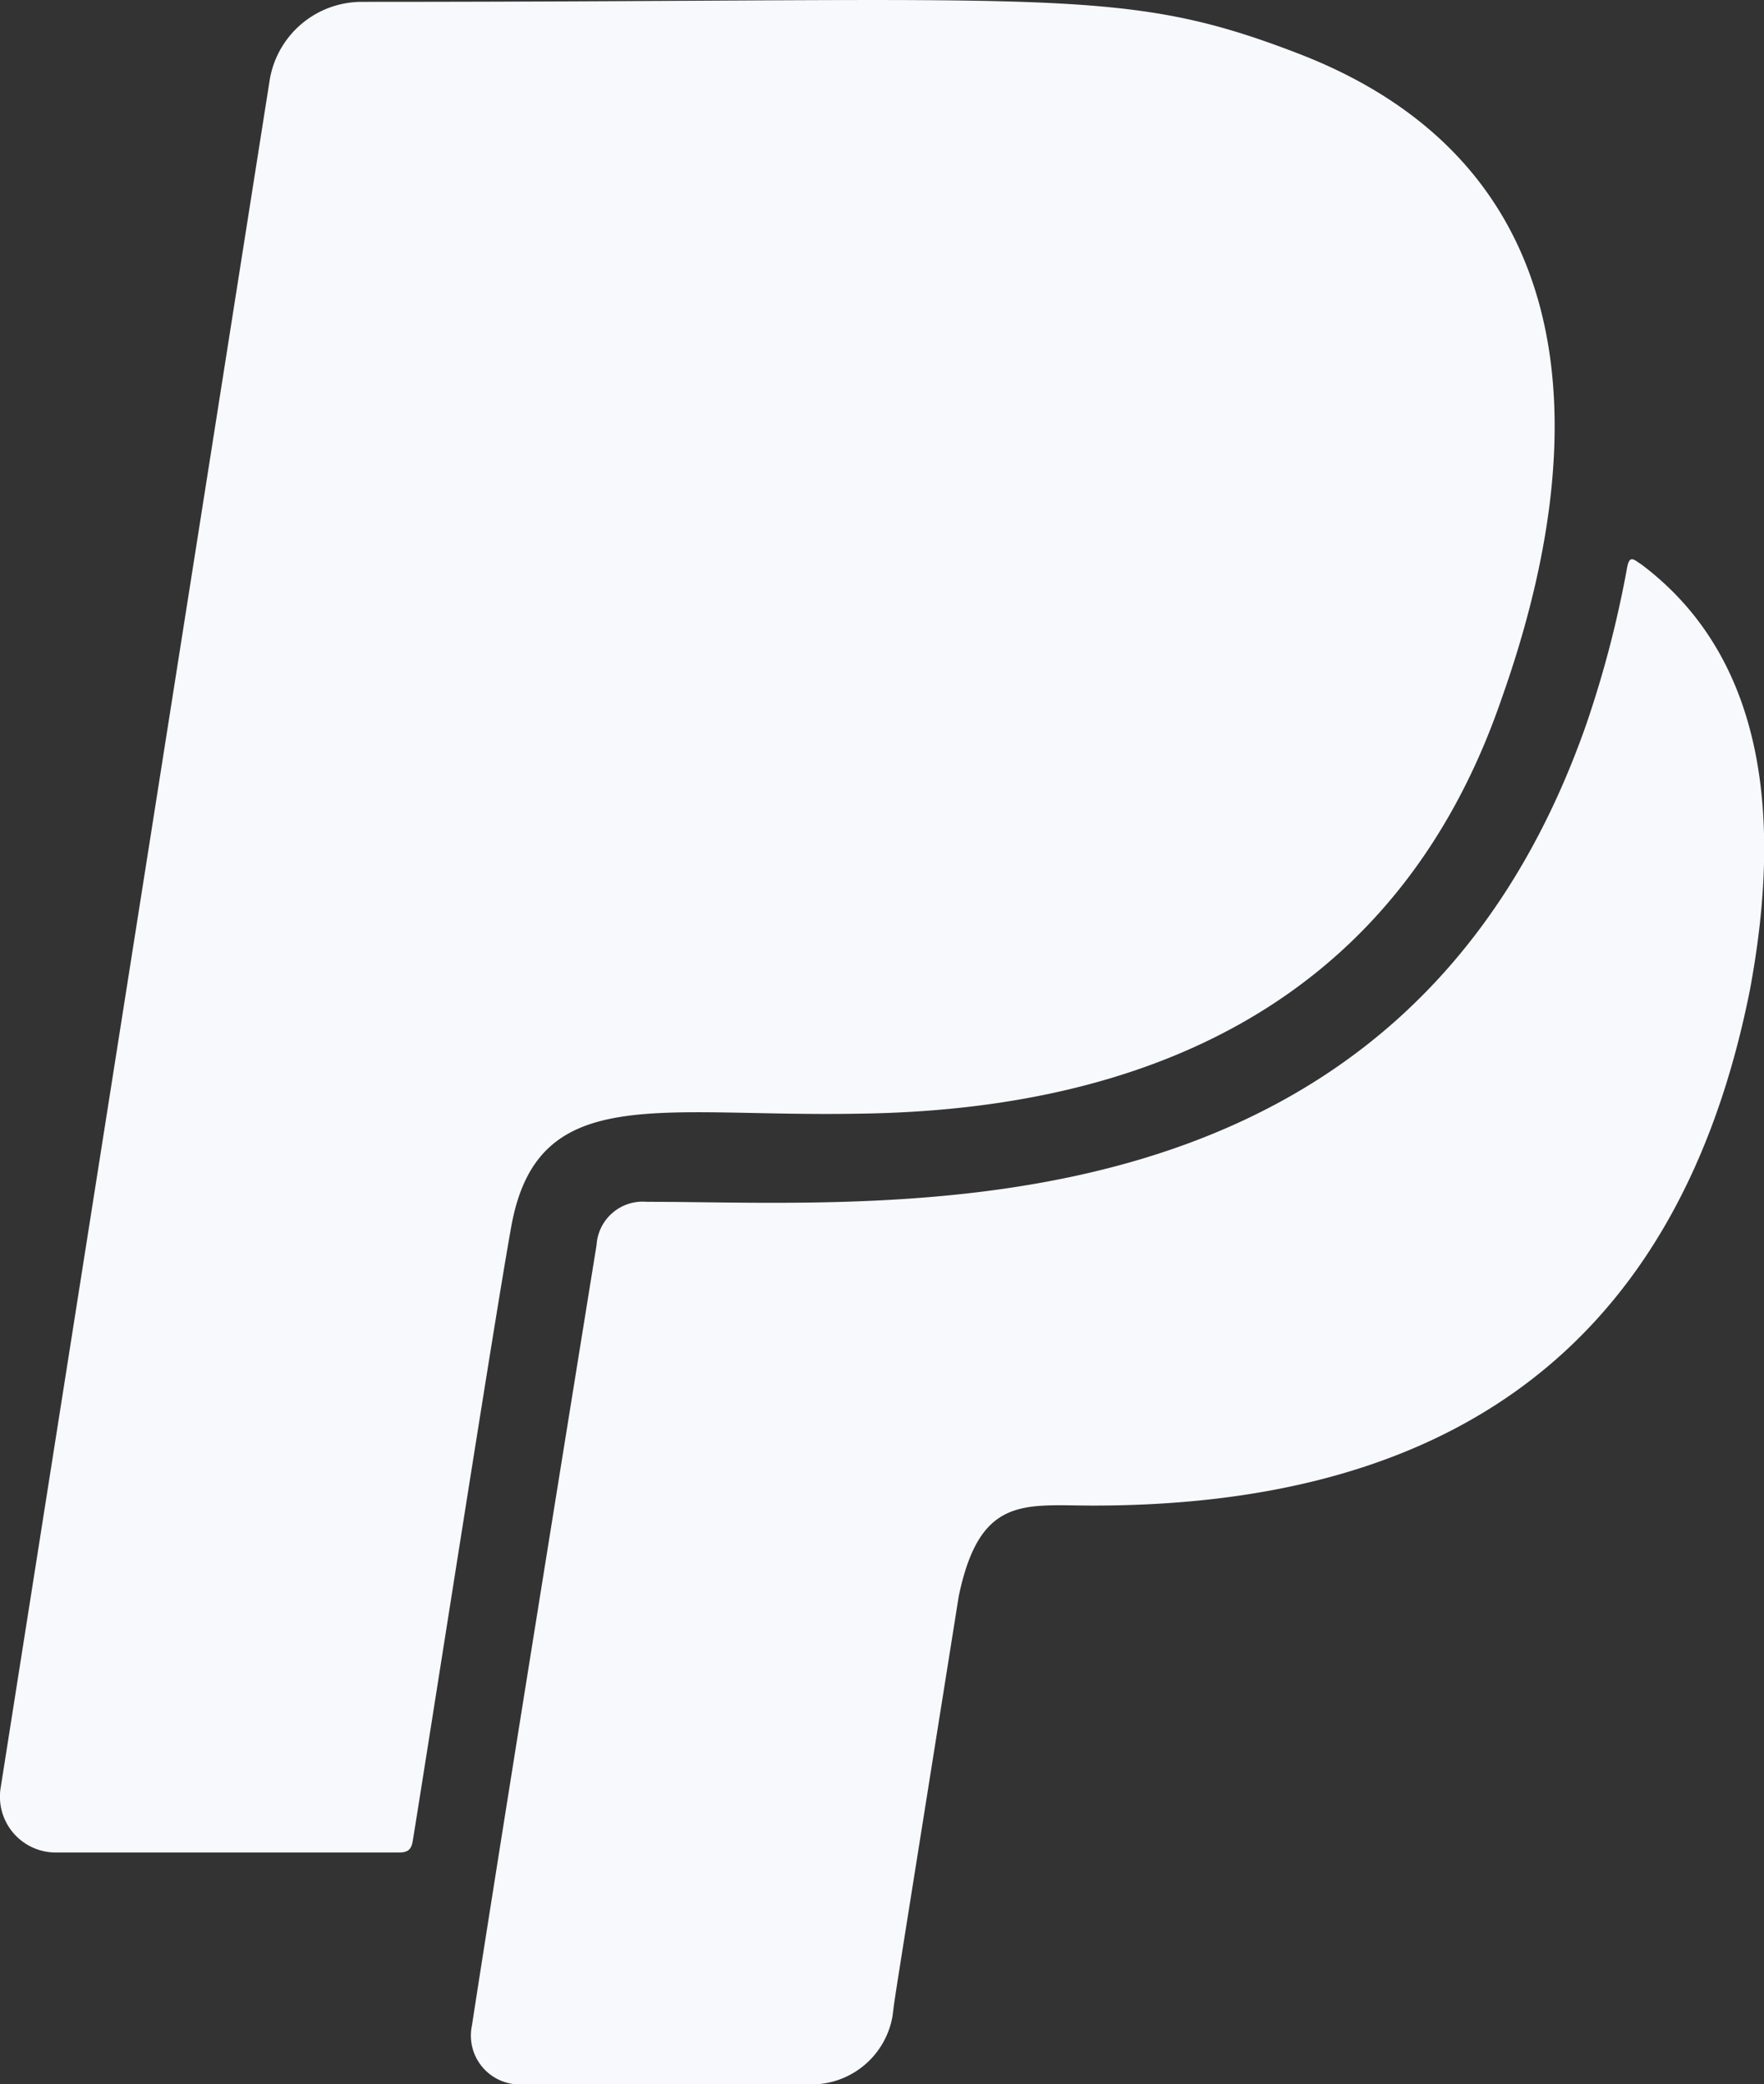 <svg xmlns="http://www.w3.org/2000/svg" width="23.703" height="28" viewBox="0 0 23.703 28">
  <rect x="0" y="0" width="23.703" height="28" fill="#333333" stroke="none"/>
  <path id="Icon_awesome-paypal" data-name="Icon awesome-paypal" d="M6.879,18.521c-.216,1.185-1.074,6.711-1.327,8.273-.019.111-.062.154-.185.154H.76a.75.75,0,0,1-.747-.858L3.631,3.128A1.254,1.254,0,0,1,4.866,2.085c9.4,0,10.194-.228,12.6.7,3.711,1.439,4.05,4.908,2.717,8.662-1.327,3.865-4.476,5.526-8.65,5.575C8.848,17.07,7.237,16.594,6.879,18.521Zm15.17-8.885c-.111-.08-.154-.111-.185.08a14.45,14.45,0,0,1-.543,2.075c-2.463,7.026-9.292,6.415-12.626,6.415a.621.621,0,0,0-.673.58c-1.4,8.669-1.673,10.478-1.673,10.478a.657.657,0,0,0,.654.8h3.921A1.107,1.107,0,0,0,12,29.14c.043-.333-.068.377.889-5.637.284-1.358.883-1.216,1.809-1.216,4.384,0,7.8-1.778,8.823-6.934.4-2.149.284-4.408-1.469-5.717Z" transform="translate(-0.006 -2.06)" fill="#f7f9fc"/>
</svg>
